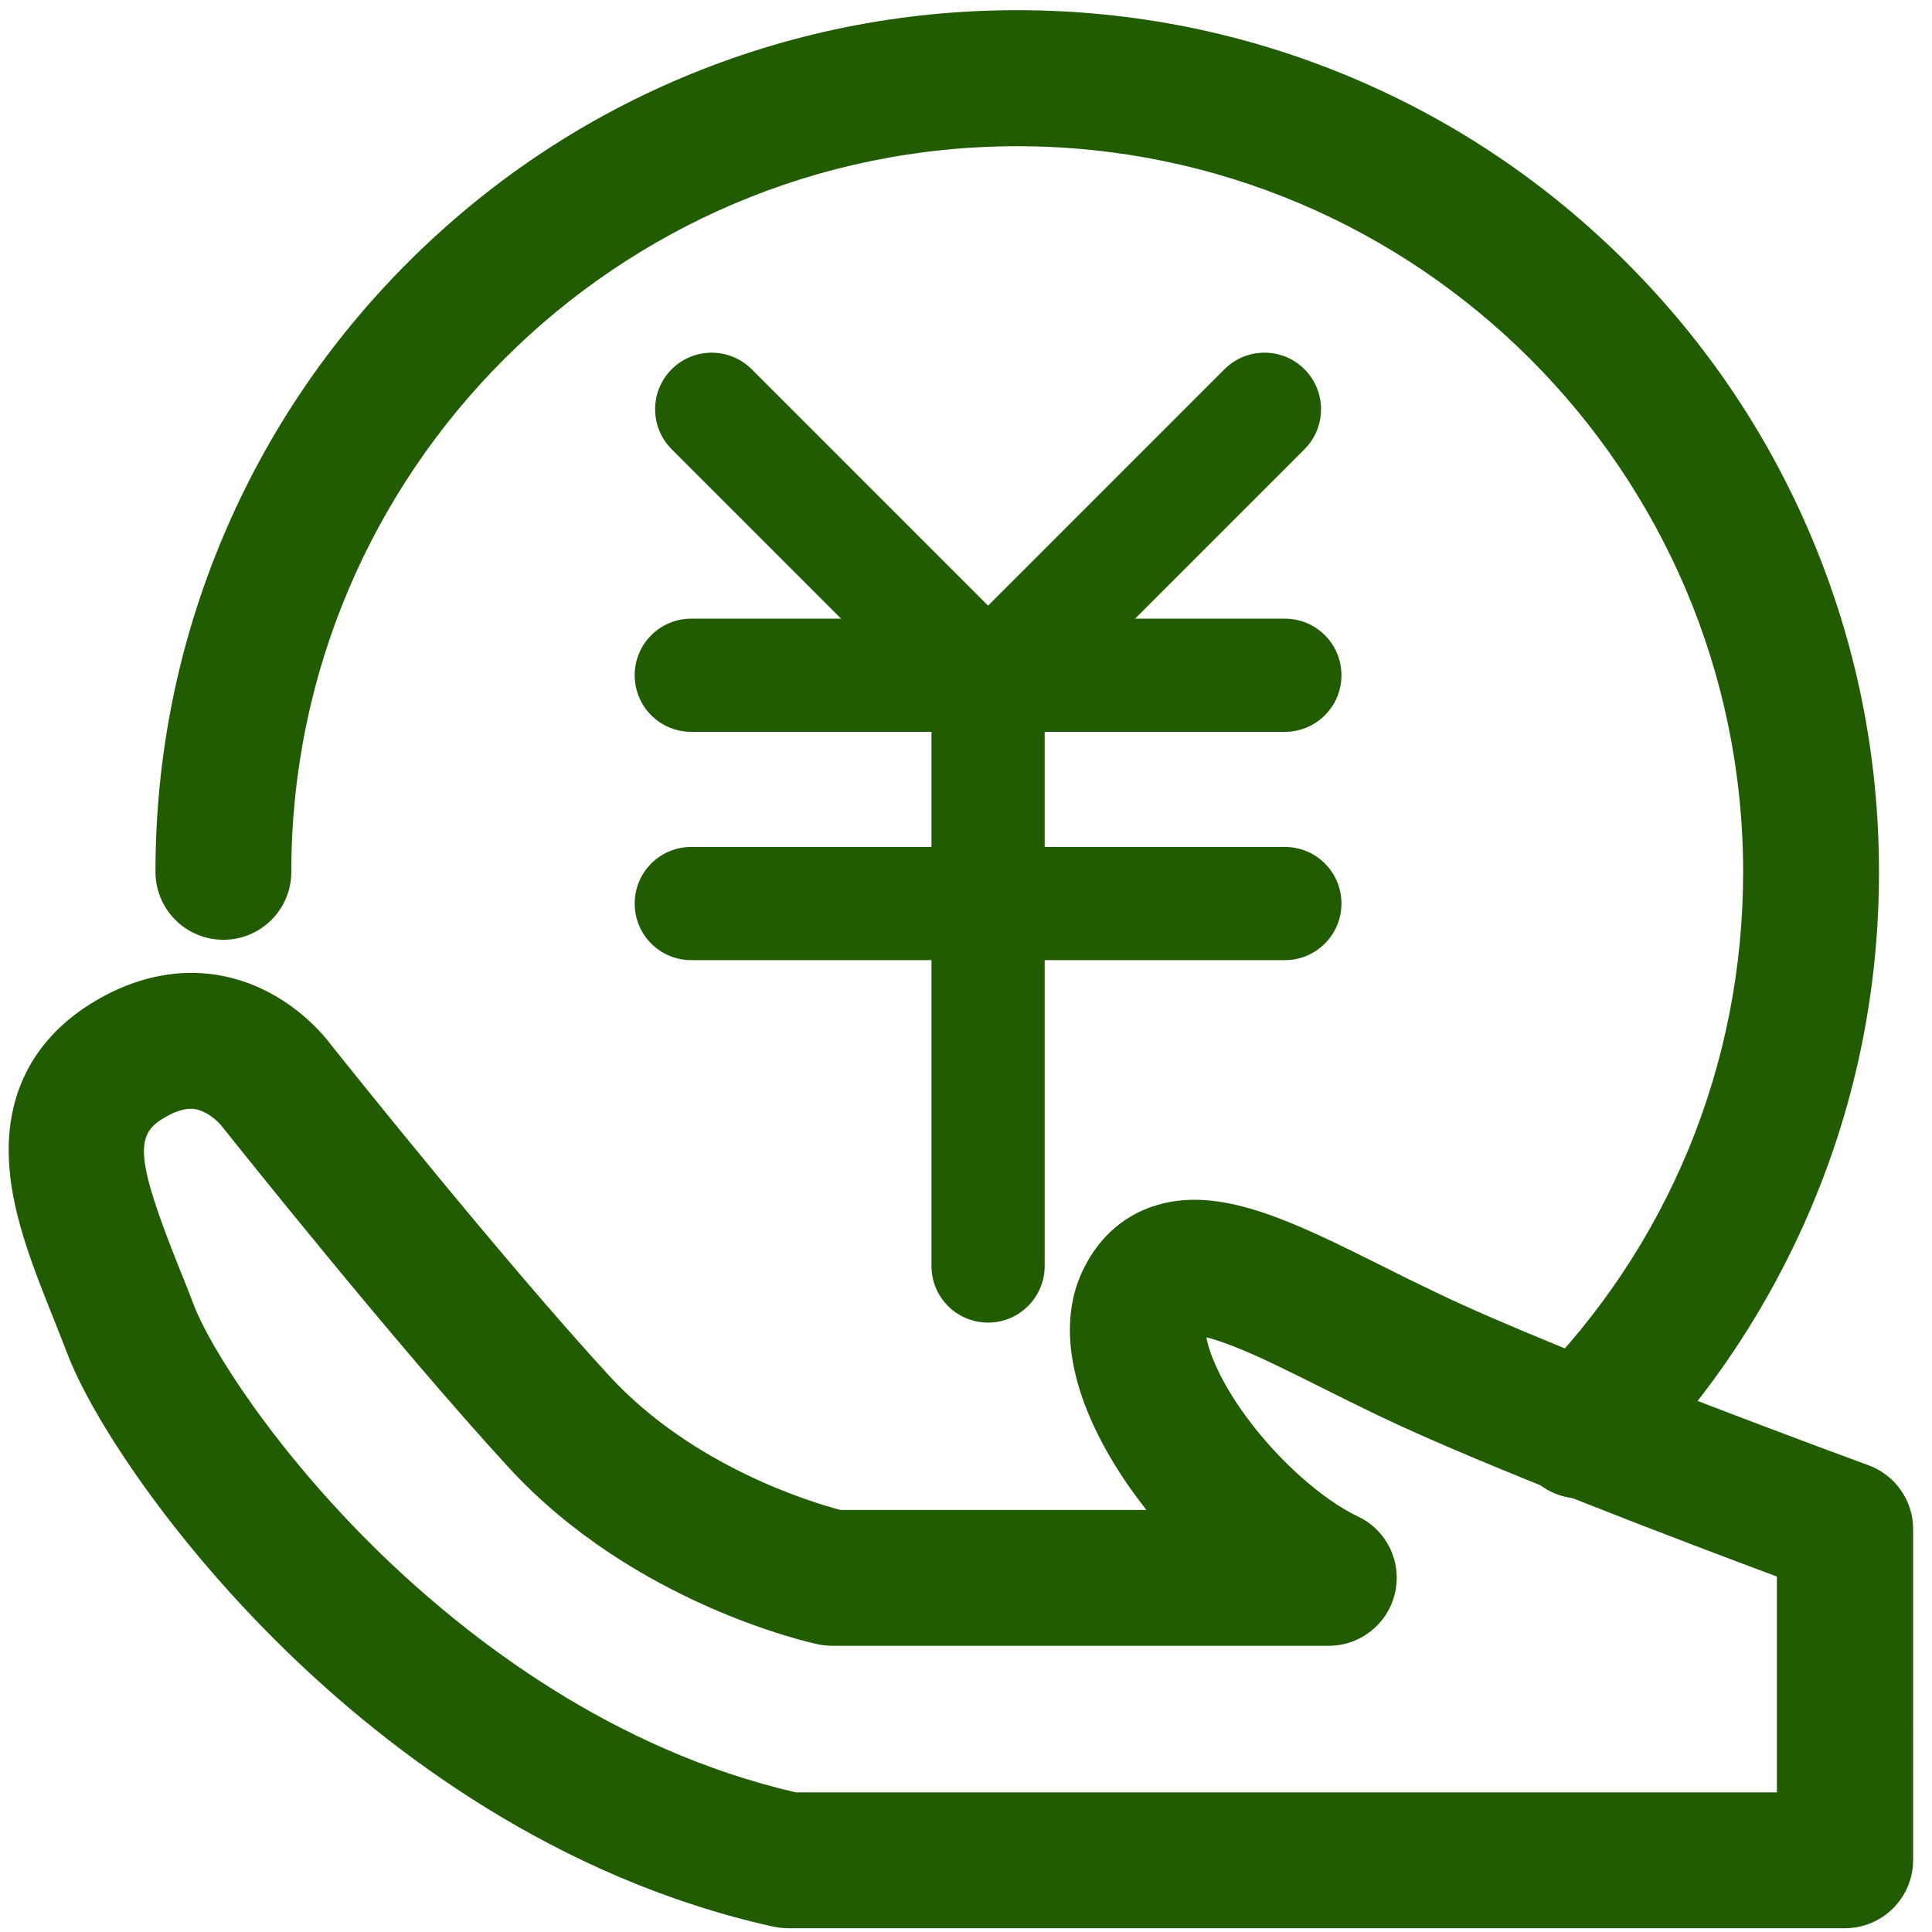 <?xml version="1.0" standalone="no"?><!DOCTYPE svg PUBLIC "-//W3C//DTD SVG 1.1//EN" "http://www.w3.org/Graphics/SVG/1.1/DTD/svg11.dtd"><svg t="1739869825325" class="icon" viewBox="0 0 1024 1024" version="1.1" xmlns="http://www.w3.org/2000/svg" p-id="9946" xmlns:xlink="http://www.w3.org/1999/xlink" width="200" height="200"><path d="M977.9 1022H417.8c-2.6 0-5.2-0.3-7.8-0.8-115.6-25.6-204.3-93.6-258.3-146.2-61.1-59.4-102.9-123.3-116-157.5-2.3-6.1-4.8-12.2-7.3-18.6C18 672.9 7.2 646 5 619.3c-3.9-47.2 21-73.4 42.6-87 31-19.5 64.3-22 94-6.8 18.8 9.6 30.3 23.5 33.8 28.2 6.6 8.3 91.8 115 147.6 175.6 44.3 48.2 107.6 67.1 122.4 71h162.2c-3.1-4-6.1-8-9-12.1-30.2-43.4-39.1-84-25-114.2 9.9-21.3 25.5-30.5 36.9-34.4 34.8-12.1 73.8 7.3 123.1 31.9 8.9 4.5 18.2 9.1 27.7 13.6 67.3 32.4 227.4 90.9 229 91.5 14.2 5.2 23.7 18.7 23.7 33.8V986c-0.1 19.9-16.3 36-36.1 36z m-556.1-72h520V835.6C893.7 817.7 785 776.5 730 750c-10-4.8-19.5-9.5-28.6-14.1-17.5-8.7-33.9-17-47.3-22.2-6.7-2.6-11.4-4.1-14.7-4.9 1.4 7.9 7.1 23 21.2 42.2 16.9 23 40.2 43.8 59.2 52.8 15.2 7.2 23.3 24 19.6 40.4s-18.3 28.1-35.1 28.1H441c-2.5 0-5-0.3-7.5-0.8-3.9-0.8-97.2-21.3-163.6-93.4-59.6-64.7-147.7-175.4-151.4-180-0.7-0.8-0.6-0.7-1.1-1.4-1.4-1.7-5.2-5.6-10-7.6-2.7-1.2-8.9-3.9-21.6 4.1-13.7 8.6-14.2 20.6 9.2 78.9 2.6 6.4 5.3 13.1 7.8 19.8 8.3 21.7 42.4 76.6 98.9 131.5 47 45.5 122.8 104.1 220.1 126.6z" fill="#225c02" p-id="9947"></path><path d="M837.9 794.3c-9.2 0-18.3-3.5-25.3-10.4-14.1-14-14.2-36.8-0.2-50.9 71.9-72.5 111.5-168.7 111.5-270.8 0-212.1-172.6-384.7-384.7-384.7S154.4 250 154.4 462.1c0 19.9-16.1 36-36 36s-36-16.1-36-36c0-61.6 12.1-121.4 35.9-177.8 23-54.4 55.9-103.2 97.9-145.2S307 64.2 361.4 41.2C417.7 17.5 477.5 5.4 539.1 5.4s121.4 12.1 177.8 35.9c54.4 23 103.2 55.9 145.2 97.9S937 230 960 284.4c23.8 56.3 35.9 116.1 35.9 177.8 0 61.3-11.9 120.8-35.5 176.8-22.8 54.1-55.3 102.8-96.9 144.7-7.1 7-16.4 10.6-25.6 10.6z" fill="#225c02" p-id="9948"></path><path d="M517.9 387.6c-7.7 0-15.4-2.9-21.2-8.8L356 238.1c-11.7-11.7-11.7-30.7 0-42.4s30.7-11.7 42.4 0l140.7 140.7c11.7 11.7 11.7 30.7 0 42.4-5.9 5.8-13.5 8.8-21.2 8.8z" fill="#225c02" p-id="9949"></path><path d="M529.5 387.6c-7.7 0-15.4-2.9-21.2-8.8-11.7-11.7-11.7-30.7 0-42.4L649 195.7c11.7-11.7 30.7-11.7 42.4 0s11.7 30.7 0 42.4L550.7 378.8c-5.8 5.8-13.5 8.8-21.2 8.8z" fill="#225c02" p-id="9950"></path><path d="M681 387.9H366.4c-16.6 0-30-13.4-30-30s13.4-30 30-30H681c16.6 0 30 13.4 30 30s-13.5 30-30 30zM681 508.9H366.4c-16.6 0-30-13.4-30-30s13.4-30 30-30H681c16.6 0 30 13.4 30 30s-13.5 30-30 30z" fill="#225c02" p-id="9951"></path><path d="M523.7 701c-16.6 0-30-13.4-30-30V356.4c0-16.6 13.4-30 30-30s30 13.4 30 30V671c0 16.5-13.4 30-30 30z" fill="#225c02" p-id="9952"></path></svg>